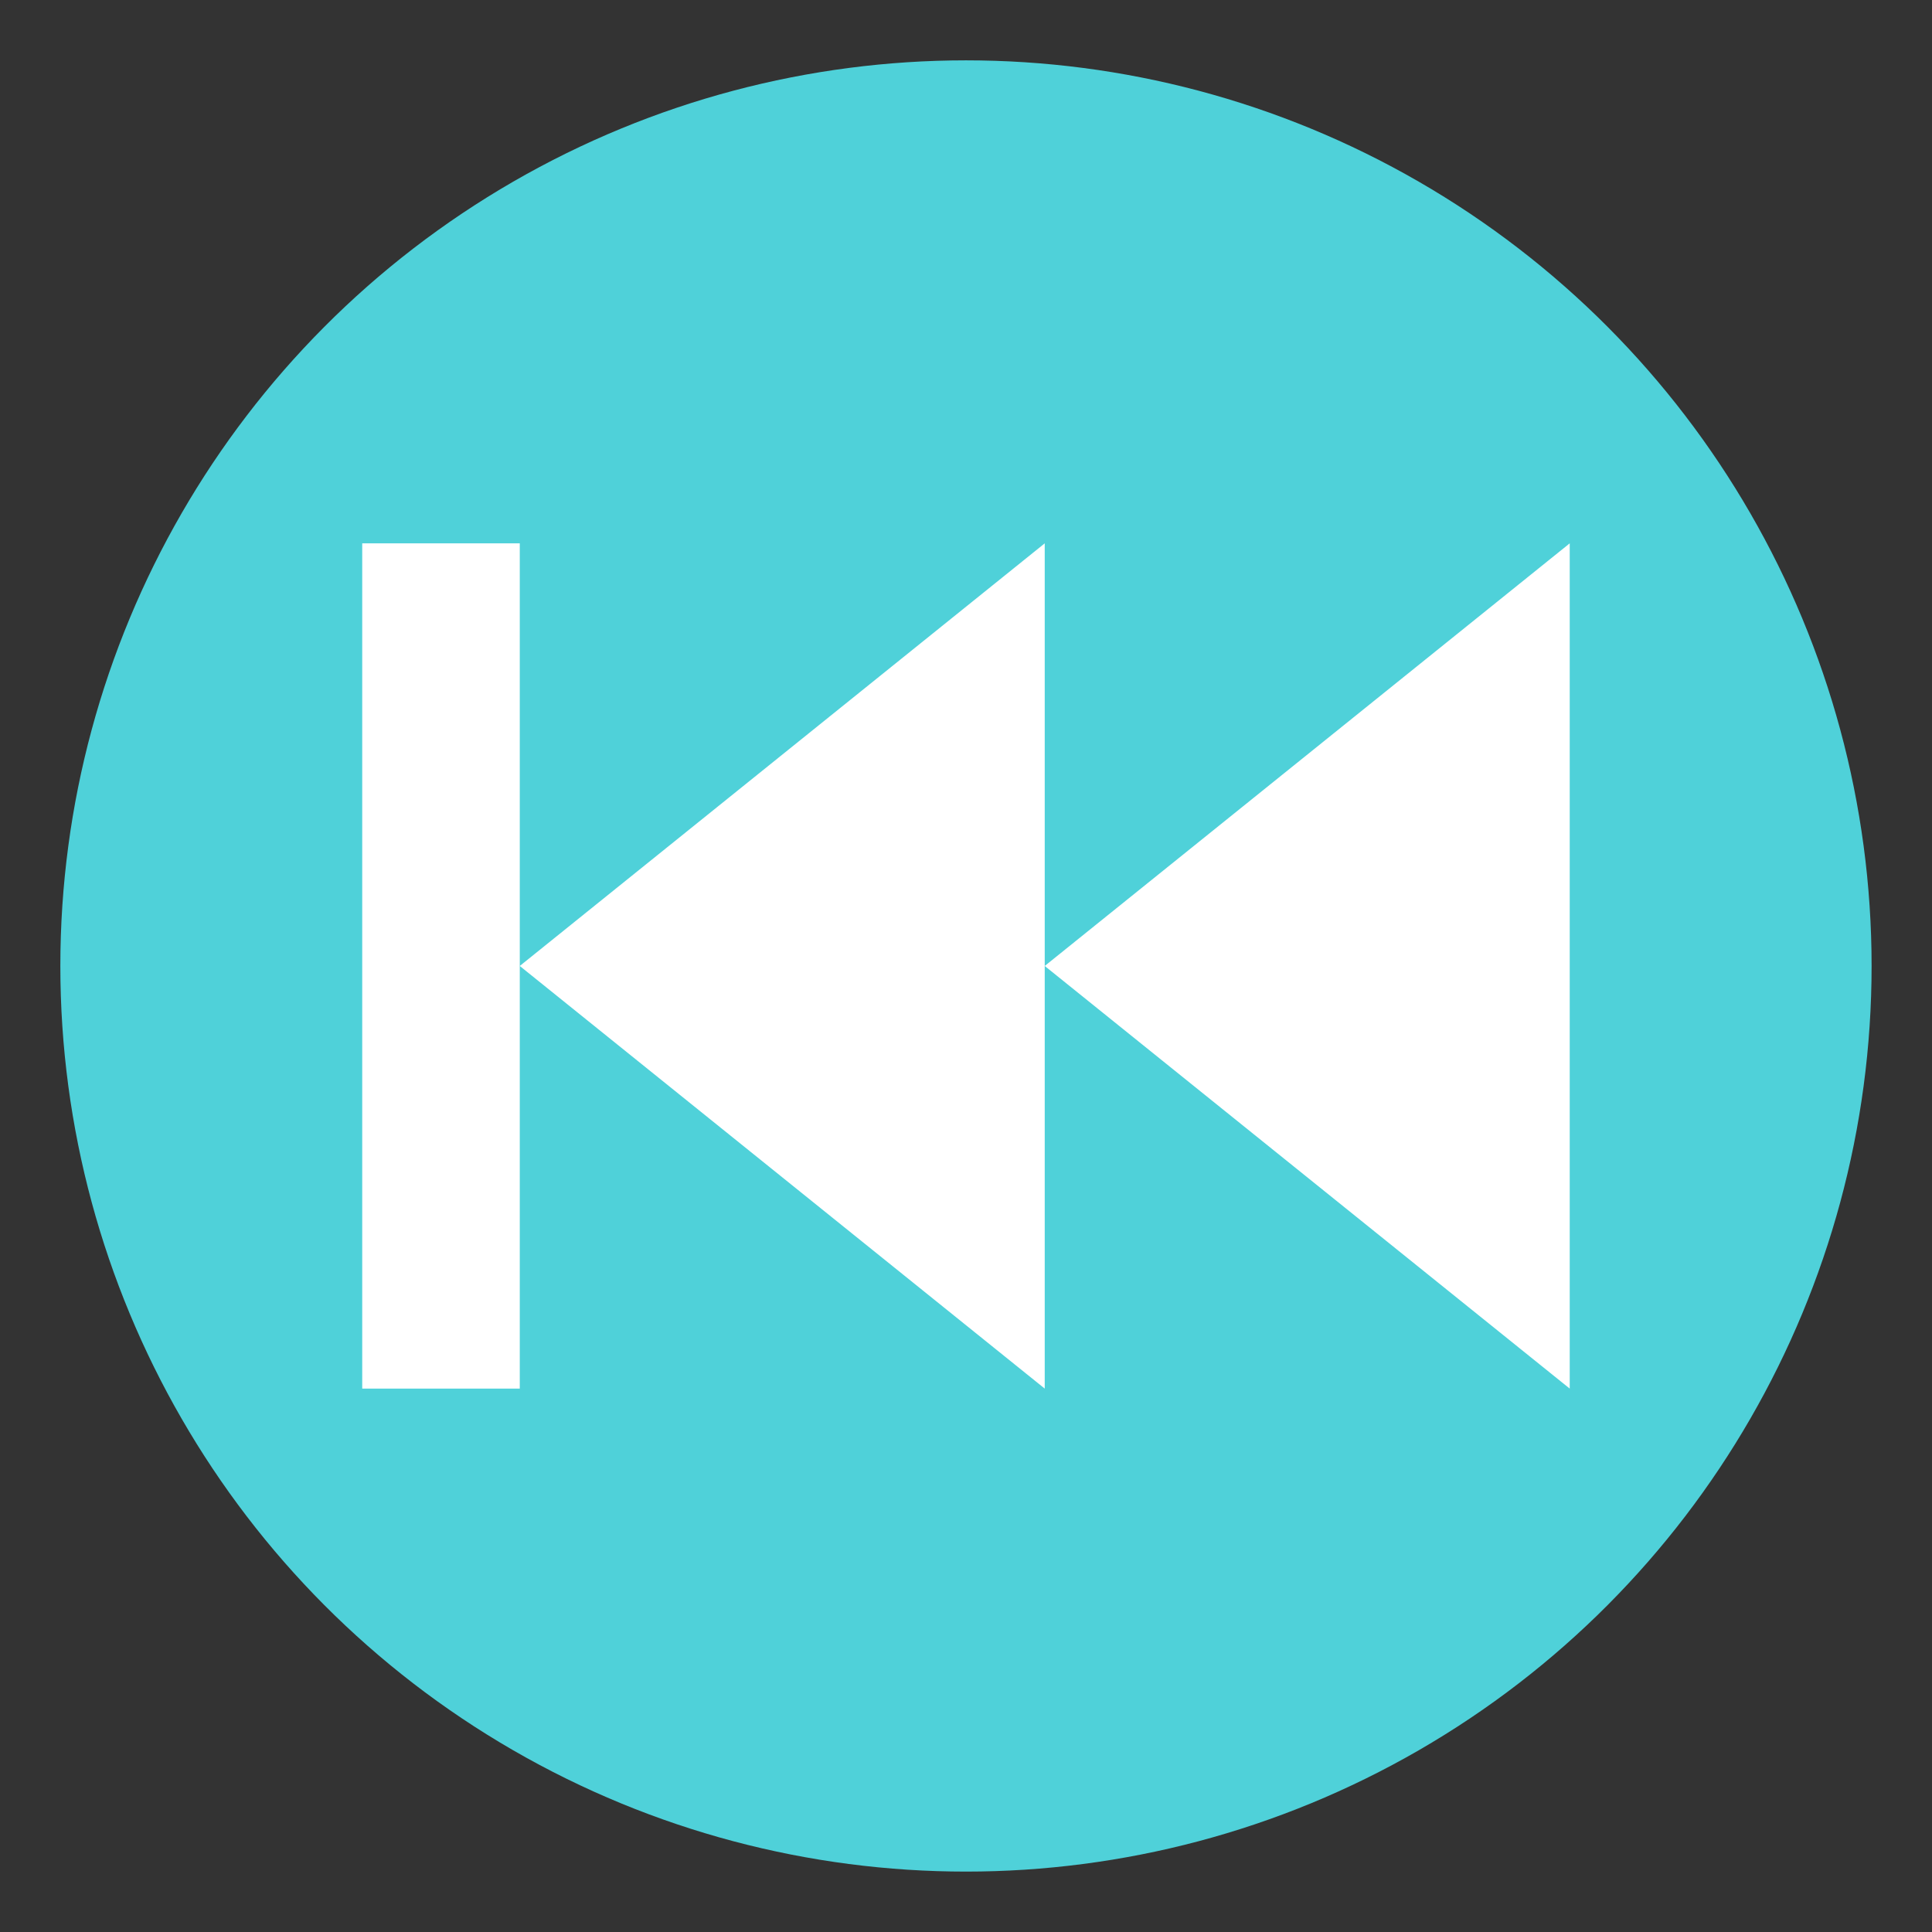 <svg xmlns="http://www.w3.org/2000/svg" width="64" height="64" viewBox="0 0 64 64"><rect x="0" y="0" width="64" height="64" fill="#333333" stroke="none"/><circle fill="#4FD1D9" cx="31.999" cy="31.999" r="30"/><g fill="#FFF"><path d="M51.999 45.999l-17.391-14 17.391-14zM34.608 45.999l-17.39-14 17.39-14z"/><path d="M11.999 17.999h5.219v28h-5.219z"/></g></svg>